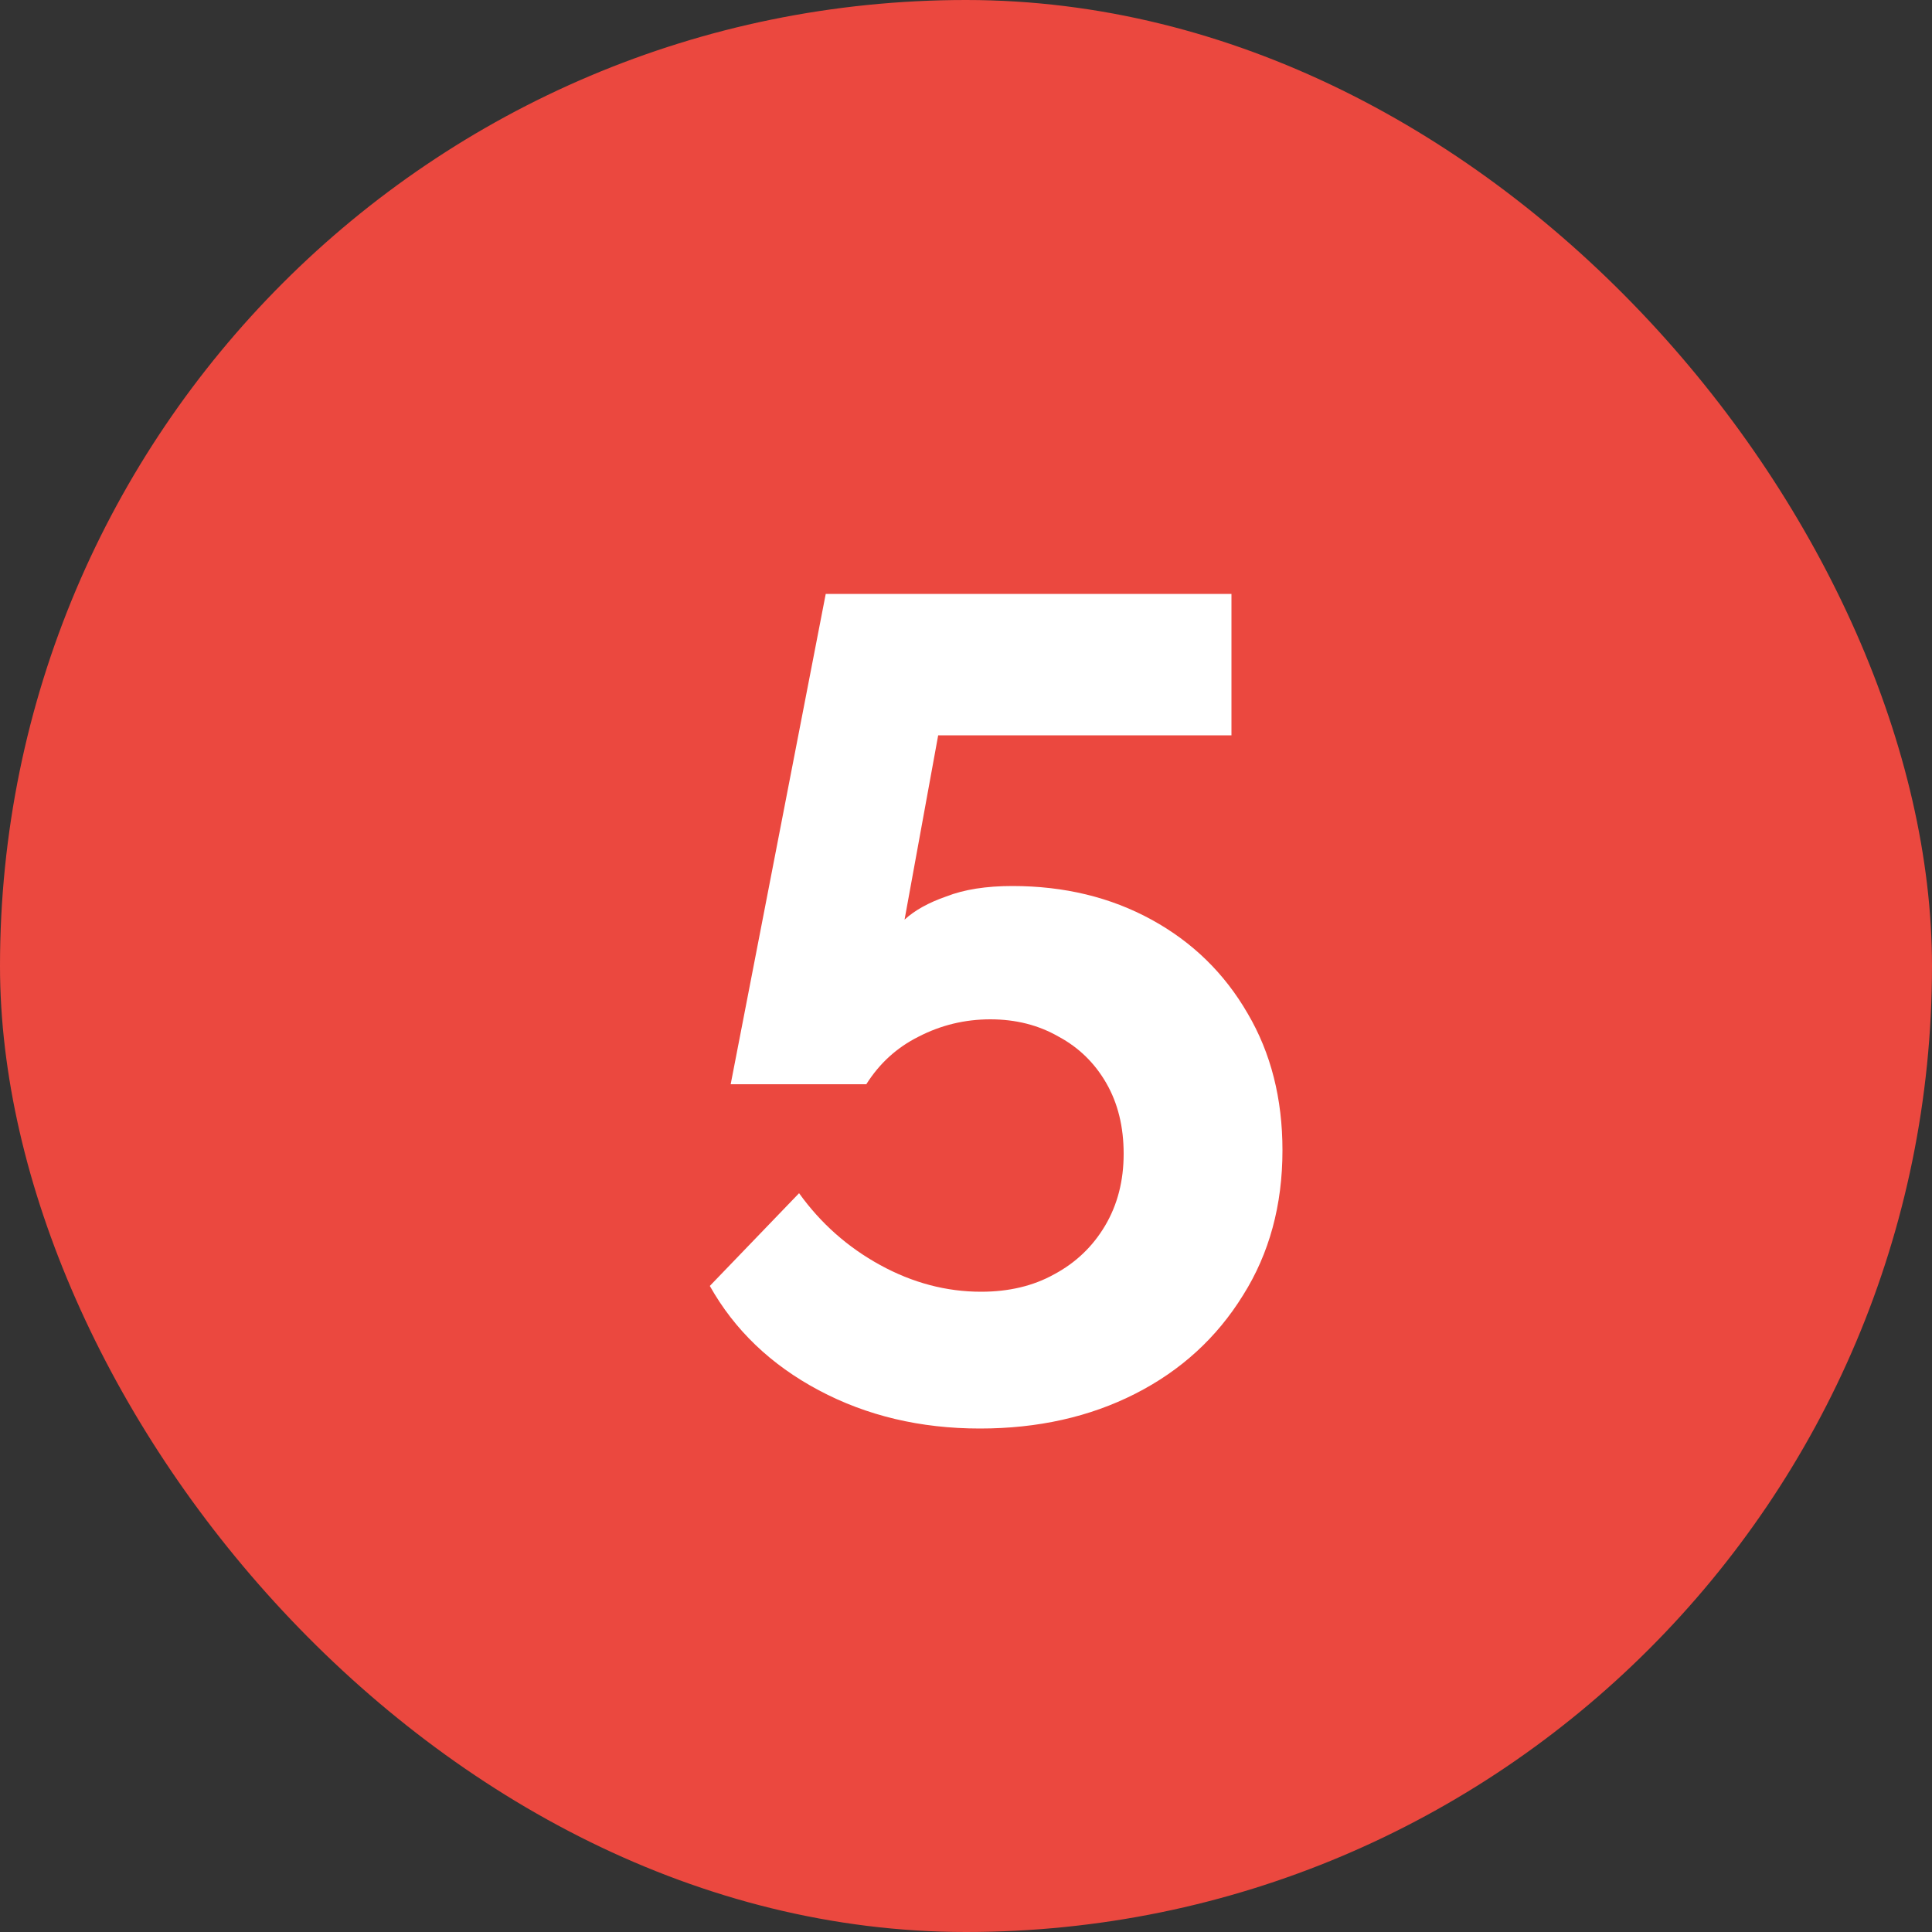 <?xml version="1.0" encoding="UTF-8"?> <svg xmlns="http://www.w3.org/2000/svg" width="40" height="40" viewBox="0 0 40 40" fill="none"><rect x="0" y="0" width="40" height="40" fill="#333333" stroke="none"/><rect width="40" height="40" rx="20" fill="#EB483F"></rect><path d="M20.288 29.576C19.056 29.576 17.944 29.312 16.952 28.784C15.96 28.256 15.208 27.536 14.696 26.624L16.544 24.704C16.992 25.328 17.552 25.824 18.224 26.192C18.896 26.56 19.592 26.744 20.312 26.744C20.888 26.744 21.392 26.624 21.824 26.384C22.272 26.144 22.624 25.808 22.88 25.376C23.136 24.944 23.264 24.448 23.264 23.888C23.264 23.328 23.144 22.84 22.904 22.424C22.664 22.008 22.336 21.688 21.92 21.464C21.504 21.224 21.032 21.104 20.504 21.104C19.976 21.104 19.48 21.224 19.016 21.464C18.568 21.688 18.208 22.016 17.936 22.448H15.128L17.096 12.296H25.496V15.224H19.424L18.728 19.04C18.936 18.848 19.224 18.688 19.592 18.56C19.96 18.416 20.416 18.344 20.96 18.344C22.032 18.344 22.992 18.576 23.84 19.04C24.688 19.504 25.352 20.152 25.832 20.984C26.312 21.8 26.552 22.744 26.552 23.816C26.552 24.952 26.28 25.952 25.736 26.816C25.192 27.696 24.448 28.376 23.504 28.856C22.56 29.336 21.488 29.576 20.288 29.576Z" fill="white"></path></svg> 
